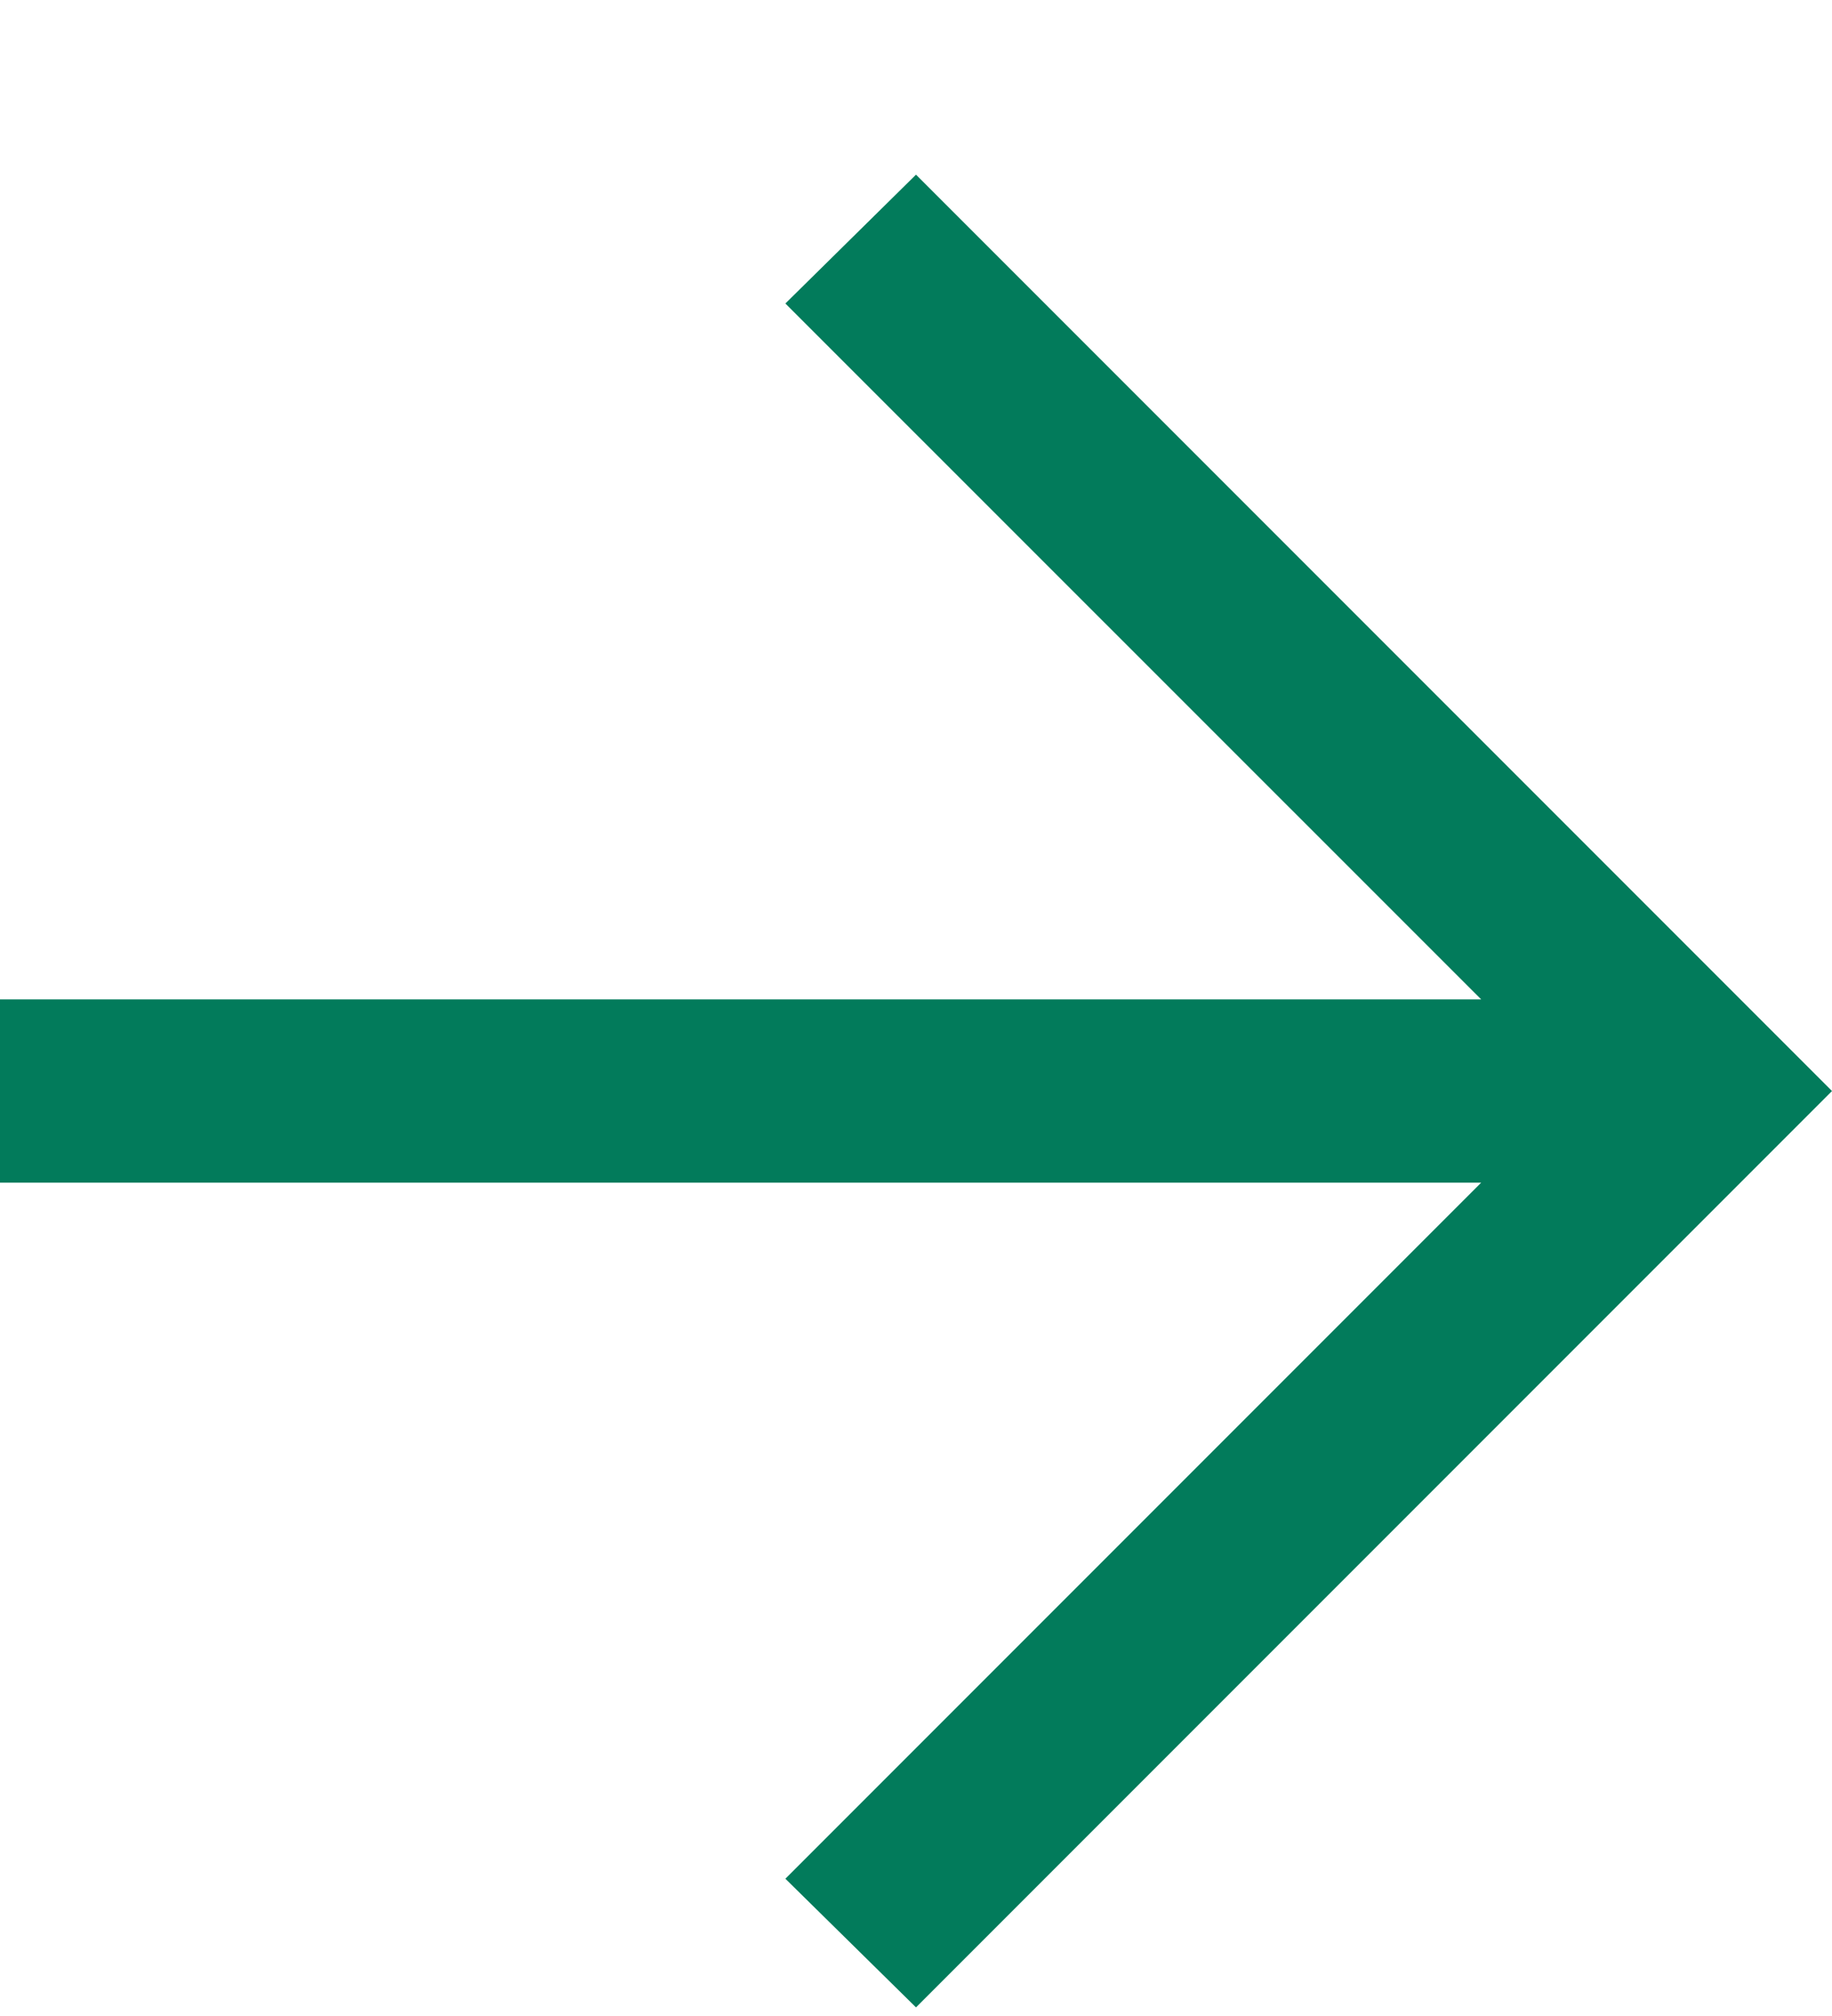 <svg width="10" height="11" viewBox="0 0 10 11" fill="none" xmlns="http://www.w3.org/2000/svg">
<path d="M8.085 6.453H0V5.453H8.085L4.287 1.656L5 0.953L10 5.953L5 10.953L4.287 10.251L8.085 6.453Z" fill="#027B5B"/>
</svg>
